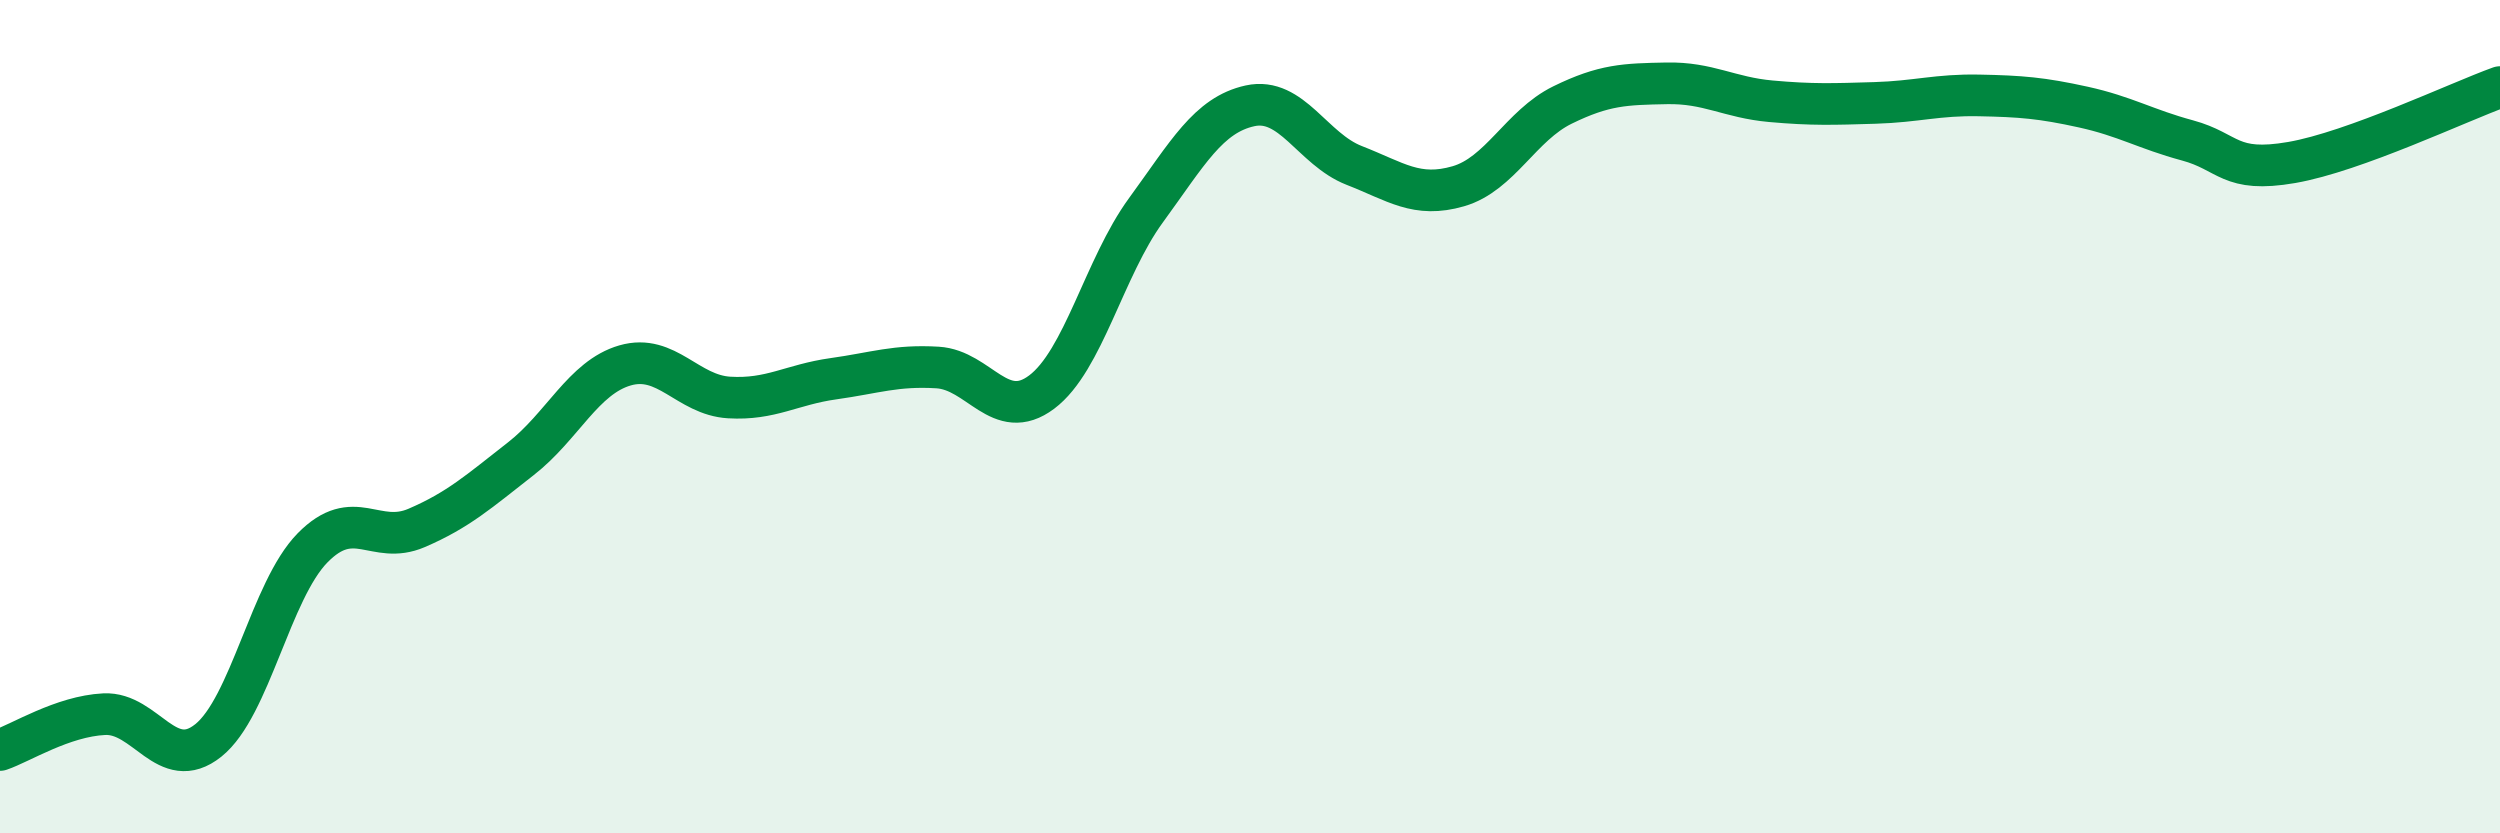 
    <svg width="60" height="20" viewBox="0 0 60 20" xmlns="http://www.w3.org/2000/svg">
      <path
        d="M 0,18 C 0.5,17.83 1.5,17.19 2.5,17.14 C 3.5,17.09 4,18.57 5,17.77 C 6,16.97 6.5,14.17 7.5,13.15 C 8.5,12.13 9,13.1 10,12.67 C 11,12.24 11.5,11.79 12.5,11.01 C 13.5,10.23 14,9.06 15,8.77 C 16,8.48 16.5,9.48 17.5,9.54 C 18.5,9.6 19,9.23 20,9.09 C 21,8.95 21.5,8.76 22.5,8.82 C 23.5,8.88 24,10.16 25,9.41 C 26,8.66 26.5,6.42 27.5,5.05 C 28.5,3.68 29,2.76 30,2.54 C 31,2.32 31.5,3.58 32.5,3.97 C 33.5,4.36 34,4.76 35,4.47 C 36,4.18 36.5,3.01 37.5,2.52 C 38.5,2.03 39,2.02 40,2 C 41,1.98 41.5,2.34 42.5,2.43 C 43.5,2.52 44,2.5 45,2.47 C 46,2.44 46.5,2.27 47.5,2.29 C 48.5,2.31 49,2.35 50,2.57 C 51,2.79 51.5,3.1 52.5,3.37 C 53.5,3.64 53.5,4.16 55,3.9 C 56.5,3.64 59,2.45 60,2.09L60 20L0 20Z"
        fill="#008740"
        opacity="0.1"
        stroke-linecap="round"
        stroke-linejoin="round"
      />
      <path
        d="M 0,18 C 0.5,17.83 1.5,17.19 2.5,17.14 C 3.5,17.09 4,18.57 5,17.77 C 6,16.97 6.5,14.17 7.5,13.15 C 8.5,12.13 9,13.1 10,12.67 C 11,12.24 11.5,11.79 12.5,11.01 C 13.5,10.23 14,9.06 15,8.77 C 16,8.48 16.5,9.48 17.5,9.54 C 18.5,9.6 19,9.23 20,9.09 C 21,8.95 21.5,8.76 22.5,8.82 C 23.5,8.88 24,10.16 25,9.41 C 26,8.66 26.5,6.42 27.5,5.05 C 28.5,3.68 29,2.76 30,2.54 C 31,2.32 31.5,3.58 32.5,3.97 C 33.5,4.36 34,4.76 35,4.47 C 36,4.18 36.5,3.01 37.5,2.52 C 38.5,2.03 39,2.02 40,2 C 41,1.98 41.5,2.34 42.5,2.43 C 43.5,2.52 44,2.5 45,2.47 C 46,2.44 46.5,2.27 47.5,2.29 C 48.5,2.31 49,2.35 50,2.57 C 51,2.79 51.5,3.1 52.5,3.37 C 53.5,3.64 53.5,4.16 55,3.9 C 56.5,3.64 59,2.45 60,2.09"
        stroke="#008740"
        stroke-width="1"
        fill="none"
        stroke-linecap="round"
        stroke-linejoin="round"
      />
    </svg>
  